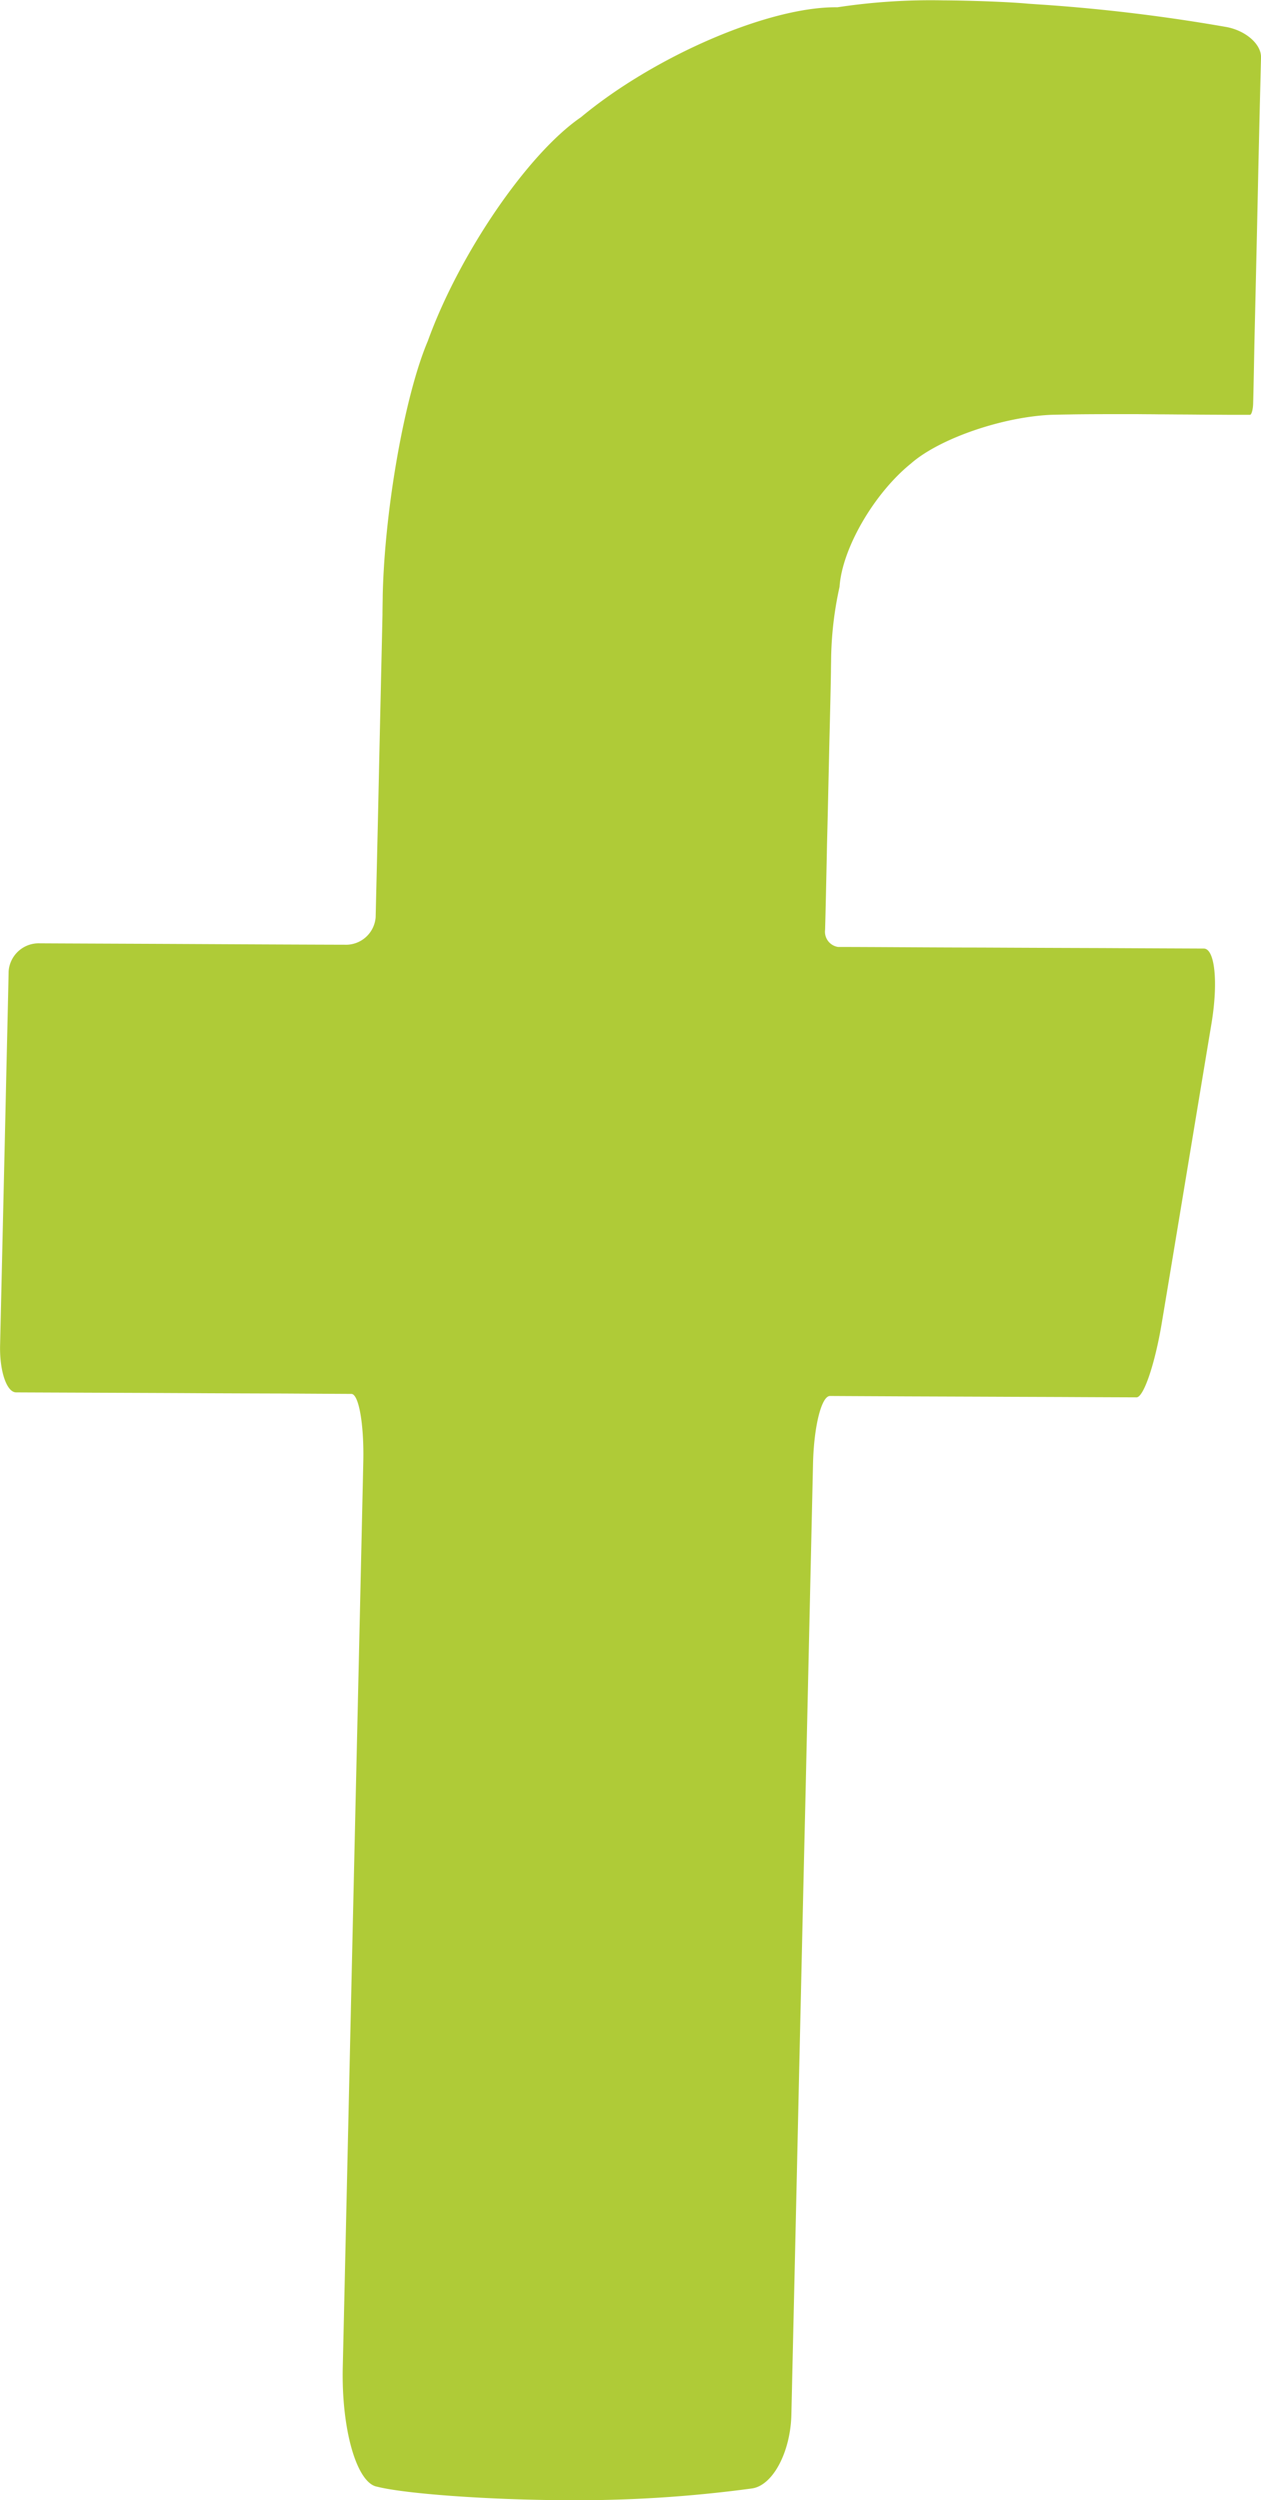 <svg xmlns="http://www.w3.org/2000/svg" width="100.699" height="199.644" viewBox="0 0 100.699 199.644">
  <path id="Trazado_5061" data-name="Trazado 5061" d="M1198.815,2714.371c-.123-.006-.651-.043-1.179-.08-1.424-.135-4.458-.252-6.773-.264a49.64,49.64,0,0,0-8.444.553c-5.379-.08-14.554,3.855-20.479,8.781-4.238,2.9-9.715,10.906-12.227,17.871-1.836,4.316-3.445,13.4-3.6,20.3,0,.342-.019,1.043-.019,1.564-.062,2.881-.2,8.783-.294,13.178s-.2,8.777-.252,10.975a2.382,2.382,0,0,1-2.486,2.186c-2.432-.006-7.3-.029-12.171-.055s-9.733-.043-12.165-.057a2.406,2.406,0,0,0-2.487,2.23c-.031,1.707-.154,6.725-.252,11.207-.172,7.473-.344,14.941-.43,18.682-.043,2.057.528,3.732,1.277,3.738,1.038.006,4.077.018,6.8.029,1.646.008,5.343.02,8.253.039,1.388.006,4.231.018,6.343.023,2.162.014,4.305.025,5.38.031.589,0,1.02,2.432.951,5.43-.091,4.125-.362,16.26-.614,27.105-.412,18.07-.816,36.145-1.025,45.178-.116,4.992,1.118,9.266,2.745,9.547,2.253.572,8.941,1.051,14.934,1.076a104.139,104.139,0,0,0,15.033-.941c1.652-.27,3.046-2.914,3.113-5.906.092-4.127.375-16.266.614-27.111.111-4.746.326-14.455.5-21.684.246-10.846.491-21.689.614-27.111.067-3,.675-5.418,1.357-5.418.945.008,3.721.02,6.189.033,1.431.006,4.686.018,7.265.029,1.283.008,3.912.014,5.865.025,2.063.012,4.121.018,5.158.023.565.006,1.474-2.664,2.02-5.961,1-5.969,2.972-17.926,3.967-23.895.546-3.3.271-5.975-.614-5.98-1.234-.006-4.845-.02-8.075-.039-1.99-.006-6.361-.023-9.77-.041-1.338,0-4.053-.012-6.079-.025-2.106-.012-4.231-.023-5.287-.023a1.231,1.231,0,0,1-1.032-1.377c.031-1.049.1-4.119.154-6.859.049-1.8.129-5.484.19-8.227.031-1.2.092-3.656.123-5.479,0-.191.006-.578.012-.859a28.122,28.122,0,0,1,.675-5.951c.2-3.059,2.751-7.467,5.711-9.857,2.26-1.982,7.3-3.727,11.244-3.885.3-.006.915-.02,1.375-.025,1.1-.025,3.6-.031,5.588-.025.344.006,1.032.006,1.548.014.35,0,1.08.006,1.627.012.368,0,1.124.006,1.688.012.215,0,.9.008,1.542.008.436.006.878.006,1.307.006h1.148c.123,0,.246-.432.252-.953.025-.725.062-2.855.1-4.76.067-2.916.208-8.879.3-13.318.086-3.807.178-7.615.228-9.514.019-1.055-1.228-2.141-2.782-2.424a140.713,140.713,0,0,0-14.652-1.781" transform="translate(-1115.55 -2713.998)" fill="#afcb37"/>
</svg>
